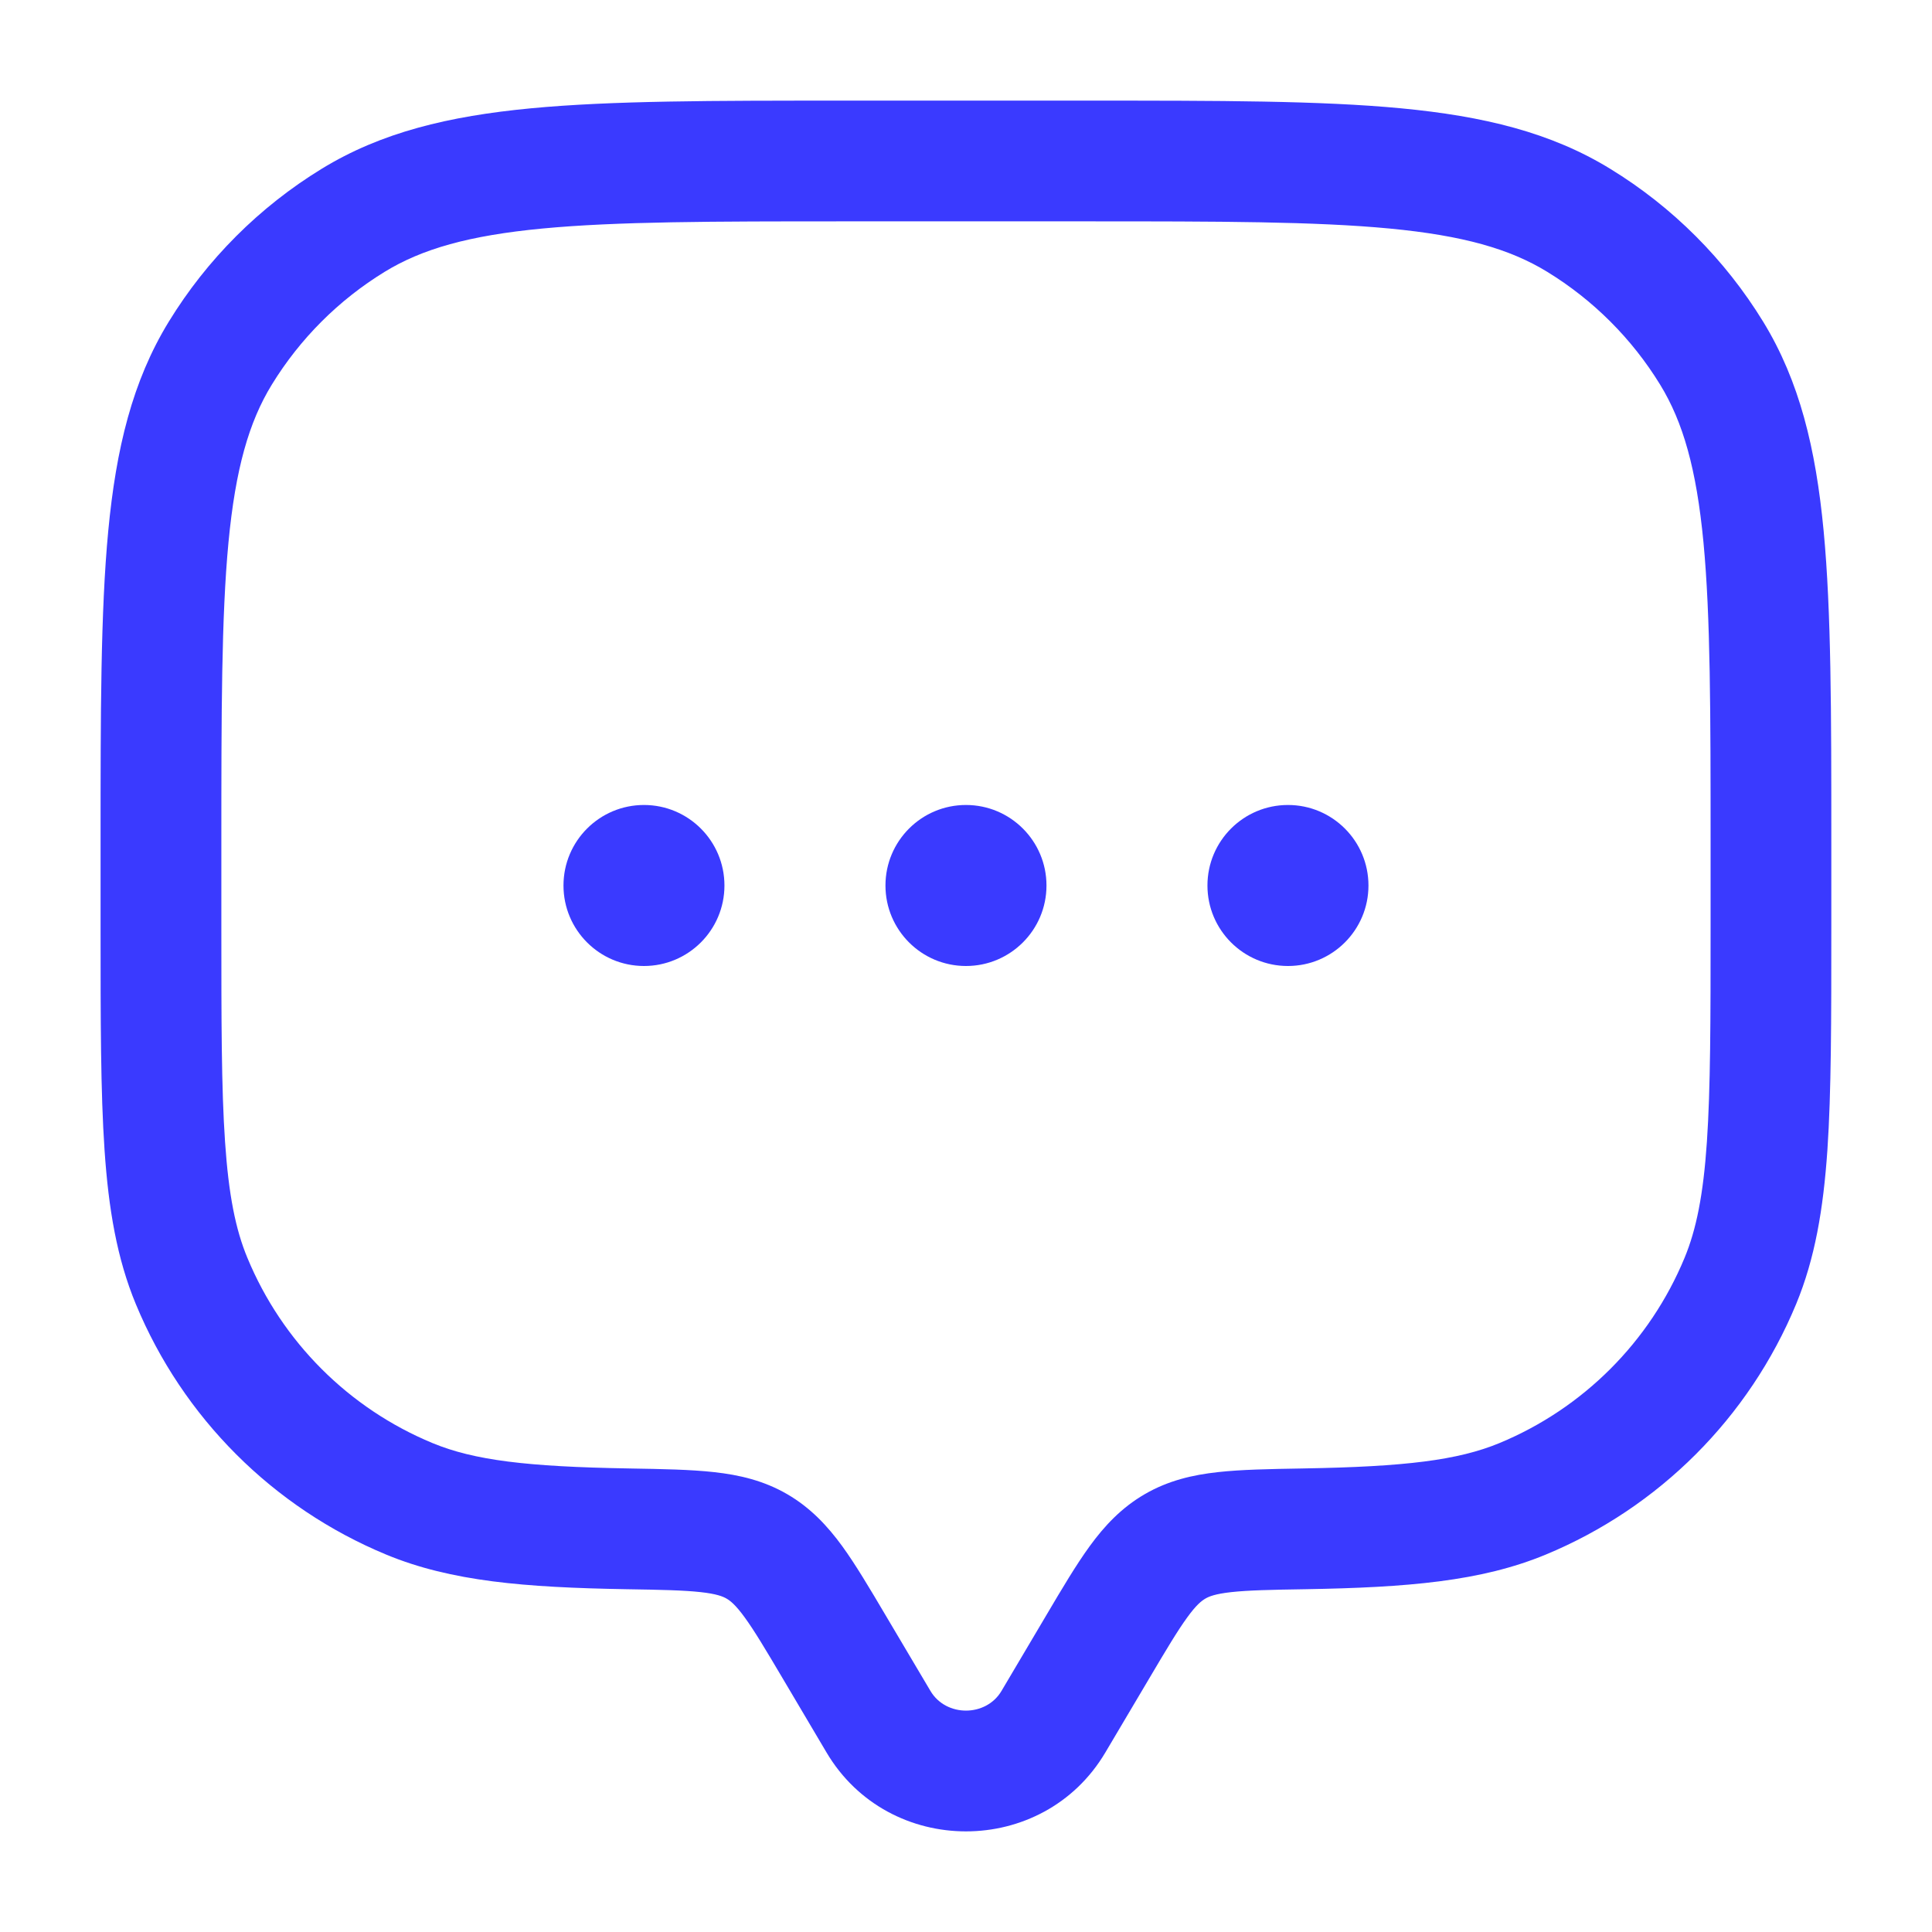 <svg width="35" height="35" viewBox="0 0 35 35" fill="none" xmlns="http://www.w3.org/2000/svg">
<path fill-rule="evenodd" clip-rule="evenodd" d="M15.255 1.823H19.744C22.082 1.823 23.916 1.823 25.38 1.962C26.873 2.104 28.095 2.398 29.172 3.059C30.301 3.75 31.249 4.699 31.941 5.827C32.601 6.904 32.895 8.127 33.037 9.619C33.176 11.084 33.176 12.917 33.176 15.255V16.811C33.176 18.476 33.176 19.781 33.105 20.835C33.031 21.907 32.88 22.8 32.538 23.626C31.687 25.68 30.055 27.313 28 28.164C26.826 28.65 25.489 28.758 23.658 28.79C23.018 28.8 22.612 28.809 22.303 28.843C22.014 28.875 21.902 28.922 21.837 28.96C21.768 29 21.673 29.073 21.51 29.298C21.333 29.541 21.133 29.876 20.816 30.412L20.025 31.747C18.897 33.654 16.102 33.654 14.973 31.747L14.183 30.412C13.866 29.876 13.666 29.541 13.489 29.298C13.325 29.073 13.231 29 13.162 28.96C13.096 28.922 12.984 28.875 12.695 28.843C12.386 28.809 11.981 28.8 11.34 28.79C9.51 28.758 8.173 28.65 6.999 28.164C4.944 27.313 3.312 25.68 2.461 23.626C2.119 22.8 1.967 21.907 1.894 20.835C1.822 19.781 1.822 18.476 1.822 16.811L1.822 15.255C1.822 12.917 1.822 11.084 1.961 9.619C2.103 8.127 2.398 6.904 3.058 5.827C3.749 4.699 4.698 3.75 5.826 3.059C6.904 2.398 8.126 2.104 9.619 1.962C11.083 1.823 12.916 1.823 15.255 1.823ZM9.826 4.14C8.493 4.267 7.645 4.51 6.969 4.924C6.135 5.435 5.434 6.136 4.923 6.97C4.509 7.646 4.266 8.494 4.139 9.826C4.011 11.175 4.01 12.905 4.01 15.312V16.771C4.01 18.485 4.01 19.715 4.077 20.686C4.142 21.647 4.268 22.274 4.482 22.788C5.111 24.307 6.317 25.514 7.836 26.143C8.588 26.454 9.547 26.571 11.378 26.602L11.424 26.603C12.005 26.613 12.513 26.622 12.936 26.669C13.39 26.719 13.835 26.821 14.262 27.069C14.685 27.315 14.99 27.644 15.257 28.009C15.502 28.347 15.755 28.774 16.041 29.258L16.856 30.633C17.137 31.108 17.862 31.108 18.143 30.633L18.957 29.258C19.243 28.774 19.496 28.347 19.742 28.009C20.008 27.644 20.314 27.315 20.737 27.069C21.164 26.821 21.608 26.719 22.062 26.669C22.485 26.622 22.994 26.613 23.574 26.603L23.621 26.602C25.451 26.571 26.411 26.454 27.163 26.143C28.681 25.514 29.888 24.307 30.517 22.788C30.73 22.274 30.857 21.647 30.922 20.686C30.988 19.715 30.989 18.485 30.989 16.771V15.312C30.989 12.905 30.988 11.175 30.86 9.826C30.733 8.494 30.49 7.646 30.076 6.97C29.565 6.136 28.863 5.435 28.029 4.924C27.353 4.51 26.506 4.267 25.173 4.14C23.824 4.012 22.095 4.01 19.687 4.01H15.312C12.904 4.01 11.175 4.012 9.826 4.14Z" fill="#3A3AFF"/>
<path d="M13.124 16.042C13.124 16.847 12.471 17.5 11.666 17.5C10.861 17.5 10.208 16.847 10.208 16.042C10.208 15.236 10.861 14.583 11.666 14.583C12.471 14.583 13.124 15.236 13.124 16.042Z" fill="#3A3AFF"/>
<path d="M18.958 16.042C18.958 16.847 18.305 17.5 17.499 17.5C16.694 17.5 16.041 16.847 16.041 16.042C16.041 15.236 16.694 14.583 17.499 14.583C18.305 14.583 18.958 15.236 18.958 16.042Z" fill="#3A3AFF"/>
<path d="M24.791 16.042C24.791 16.847 24.138 17.5 23.333 17.5C22.527 17.5 21.874 16.847 21.874 16.042C21.874 15.236 22.527 14.583 23.333 14.583C24.138 14.583 24.791 15.236 24.791 16.042Z" fill="#3A3AFF"/>
</svg>
